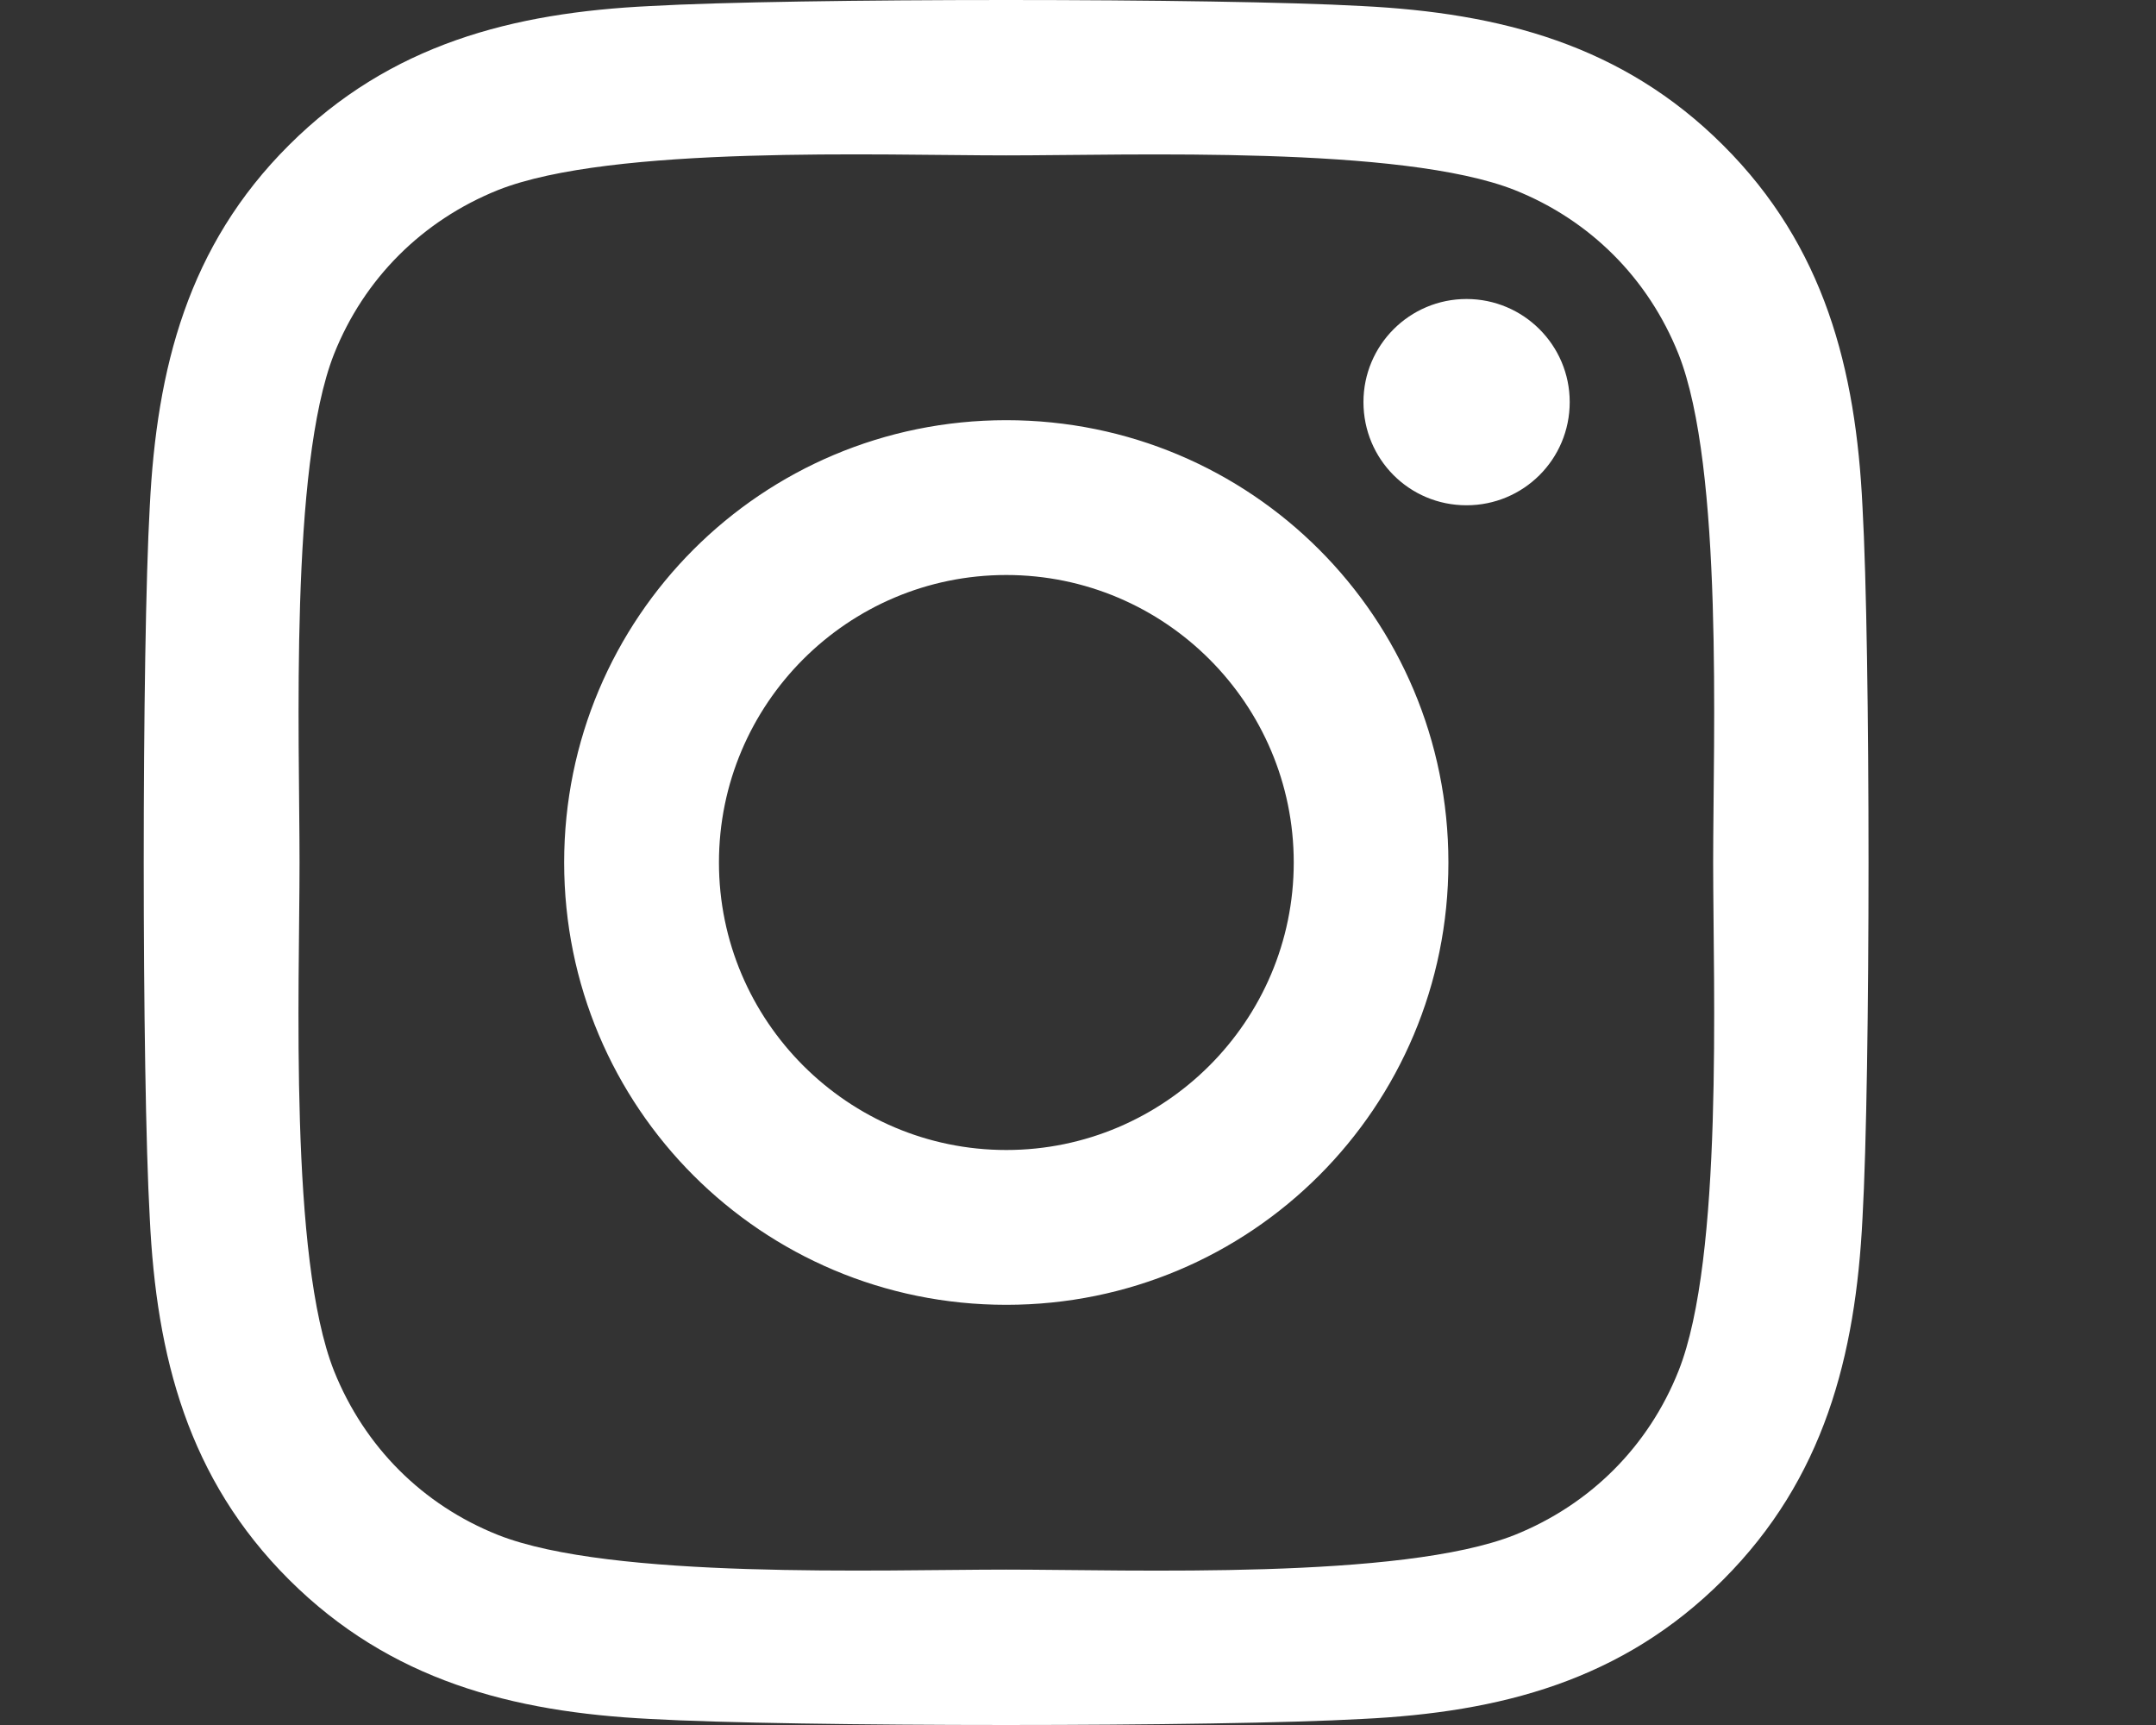 <svg width="15" height="12" viewBox="0 0 15 12" fill="none" xmlns="http://www.w3.org/2000/svg">
<rect x="0" y="0" width="15" height="12" fill="#333333" stroke="none"/>
<g clip-path="url(#clip0_939_125)">
<path fill-rule="evenodd" clip-rule="evenodd" d="M7.001 2.923C5.299 2.923 3.925 4.297 3.925 6C3.925 7.703 5.299 9.077 7.001 9.077C8.704 9.077 10.077 7.703 10.077 6C10.077 4.297 8.704 2.923 7.001 2.923ZM7.001 8C5.901 8 5.002 7.103 5.002 6C5.002 4.897 5.898 4 7.001 4C8.104 4 9.001 4.897 9.001 6C9.001 7.103 8.102 8 7.001 8ZM10.921 2.797C10.921 3.196 10.599 3.515 10.203 3.515C9.804 3.515 9.486 3.194 9.486 2.797C9.486 2.401 9.807 2.08 10.203 2.08C10.599 2.08 10.921 2.401 10.921 2.797ZM12.958 3.526C12.912 2.565 12.693 1.713 11.989 1.011C11.287 0.31 10.436 0.09 9.475 0.042C8.484 -0.014 5.516 -0.014 4.525 0.042C3.567 0.088 2.715 0.307 2.011 1.009C1.307 1.71 1.09 2.562 1.042 3.523C0.986 4.514 0.986 7.483 1.042 8.474C1.088 9.435 1.307 10.287 2.011 10.989C2.715 11.69 3.564 11.91 4.525 11.958C5.516 12.014 8.484 12.014 9.475 11.958C10.436 11.912 11.287 11.693 11.989 10.989C12.69 10.287 12.91 9.435 12.958 8.474C13.014 7.483 13.014 4.517 12.958 3.526ZM11.678 9.537C11.469 10.062 11.065 10.466 10.538 10.678C9.748 10.991 7.874 10.919 7.001 10.919C6.129 10.919 4.252 10.989 3.465 10.678C2.94 10.469 2.536 10.065 2.324 9.537C2.011 8.747 2.084 6.873 2.084 6C2.084 5.127 2.014 3.25 2.324 2.463C2.533 1.938 2.938 1.534 3.465 1.322C4.255 1.009 6.129 1.081 7.001 1.081C7.874 1.081 9.751 1.011 10.538 1.322C11.062 1.531 11.467 1.935 11.678 2.463C11.991 3.253 11.919 5.127 11.919 6C11.919 6.873 11.991 8.75 11.678 9.537Z" fill="white"/>
</g>
<defs>
<clipPath id="clip0_939_125">
<rect width="15" height="12" fill="white"/>
</clipPath>
</defs>
</svg>
